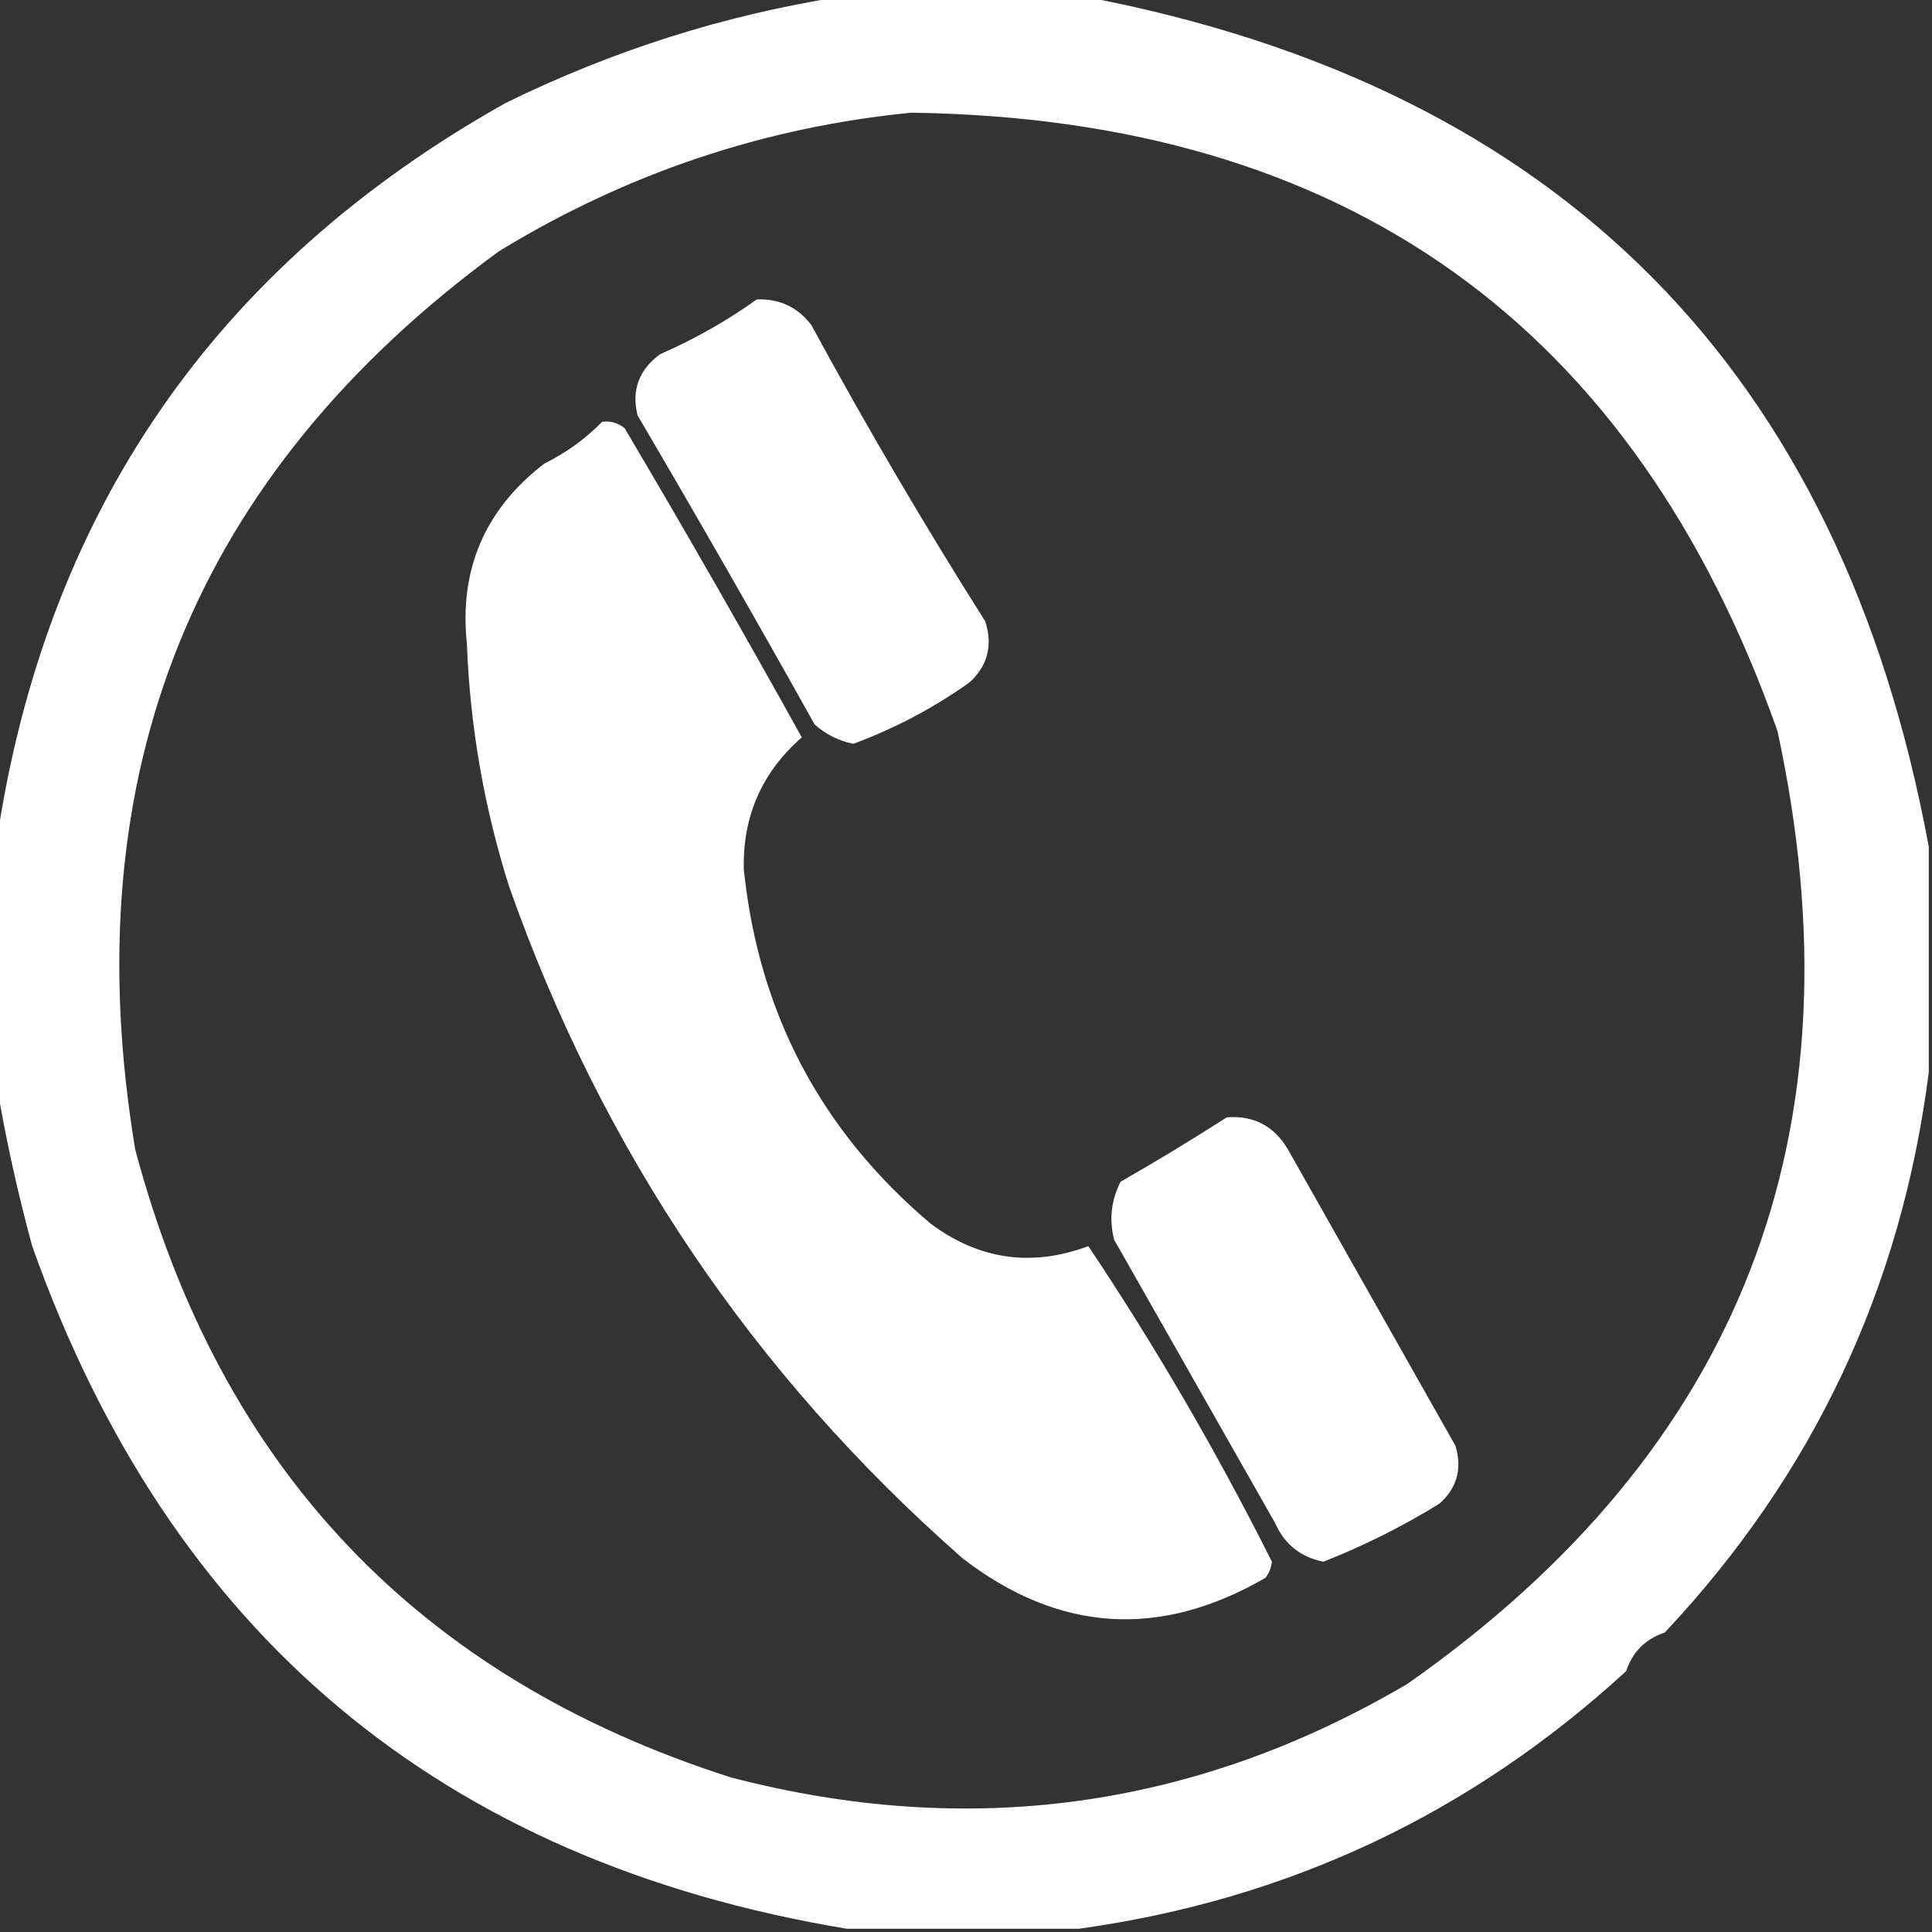 <?xml version="1.0" encoding="UTF-8"?>
<!DOCTYPE svg PUBLIC "-//W3C//DTD SVG 1.1//EN" "http://www.w3.org/Graphics/SVG/1.1/DTD/svg11.dtd">
<svg xmlns="http://www.w3.org/2000/svg" version="1.1" width="300px" height="300px" style="shape-rendering:geometricPrecision; text-rendering:geometricPrecision; image-rendering:optimizeQuality; fill-rule:evenodd; clip-rule:evenodd" xmlns:xlink="http://www.w3.org/1999/xlink">
<rect width="100%" height="100%" fill="#333333" stroke="none"/>
<g><path style="opacity:0.999" fill="#ffffff" d="M 130.5,-0.5 C 143.167,-0.5 155.833,-0.5 168.5,-0.5C 242.188,13.544 285.855,57.544 299.5,131.5C 299.5,143.167 299.5,154.833 299.5,166.5C 295.238,199.963 281.571,228.963 258.5,253.5C 255.5,254.5 253.5,256.5 252.5,259.5C 228.328,281.669 199.994,295.002 167.5,299.5C 155.5,299.5 143.5,299.5 131.5,299.5C 68.53,289.032 26.363,253.699 5,193.5C 2.723,185.128 0.889,176.795 -0.5,168.5C -0.5,155.833 -0.5,143.167 -0.5,130.5C 7.106,79.466 33.44,41.299 78.5,16C 95.111,7.841 112.445,2.341 130.5,-0.5 Z M 141.5,17.5 C 208.871,18.425 253.704,50.425 276,113.5C 289.513,175.832 270.346,225.165 218.5,261.5C 185.607,280.821 150.607,285.655 113.5,276C 65.002,260.497 34.169,227.997 21,178.5C 11.294,120.122 30.128,73.622 77.5,39C 97.306,26.912 118.639,19.745 141.5,17.5 Z"/></g>
<g><path style="opacity:0.999" fill="#ffffff" d="M 117.5,46.5 C 121.025,46.346 123.859,47.679 126,50.5C 134.482,66.13 143.482,81.463 153,96.5C 154.183,100.274 153.349,103.441 150.5,106C 144.906,109.963 138.906,113.13 132.5,115.5C 130.226,115.03 128.226,114.03 126.5,112.5C 117.468,96.331 108.302,80.331 99,64.5C 98.041,60.579 99.208,57.412 102.5,55C 107.855,52.66 112.855,49.826 117.5,46.5 Z"/></g>
<g><path style="opacity:1" fill="#ffffff" d="M 93.5,65.5 C 94.822,65.33 95.989,65.663 97,66.5C 106.399,82.391 115.566,98.391 124.5,114.5C 118.304,119.918 115.304,126.751 115.5,135C 117.801,157.27 127.467,175.603 144.5,190C 152.03,195.614 160.197,196.781 169,193.5C 179.475,209.171 188.975,225.504 197.5,242.5C 197.392,243.442 197.059,244.275 196.5,245C 180.117,254.497 164.451,253.497 149.5,242C 116.938,213.404 93.438,178.571 79,137.5C 75.158,125.29 72.991,112.79 72.5,100C 71.279,88.441 75.279,79.108 84.5,72C 87.921,70.302 90.921,68.135 93.5,65.5 Z"/></g>
<g><path style="opacity:0.999" fill="#ffffff" d="M 190.5,173.5 C 194.689,173.182 197.855,174.848 200,178.5C 208.667,193.833 217.333,209.167 226,224.5C 227.075,228.067 226.242,231.067 223.5,233.5C 217.774,237.03 211.774,240.03 205.5,242.5C 201.967,241.802 199.467,239.802 198,236.5C 189.681,221.865 181.347,207.199 173,192.5C 172.21,189.366 172.543,186.366 174,183.5C 179.647,180.267 185.147,176.933 190.5,173.5 Z"/></g>
<g><path style="opacity:0.008" fill="#ffffff" d="M 258.5,253.5 C 256.833,255.833 254.833,257.833 252.5,259.5C 253.5,256.5 255.5,254.5 258.5,253.5 Z"/></g>
</svg>

